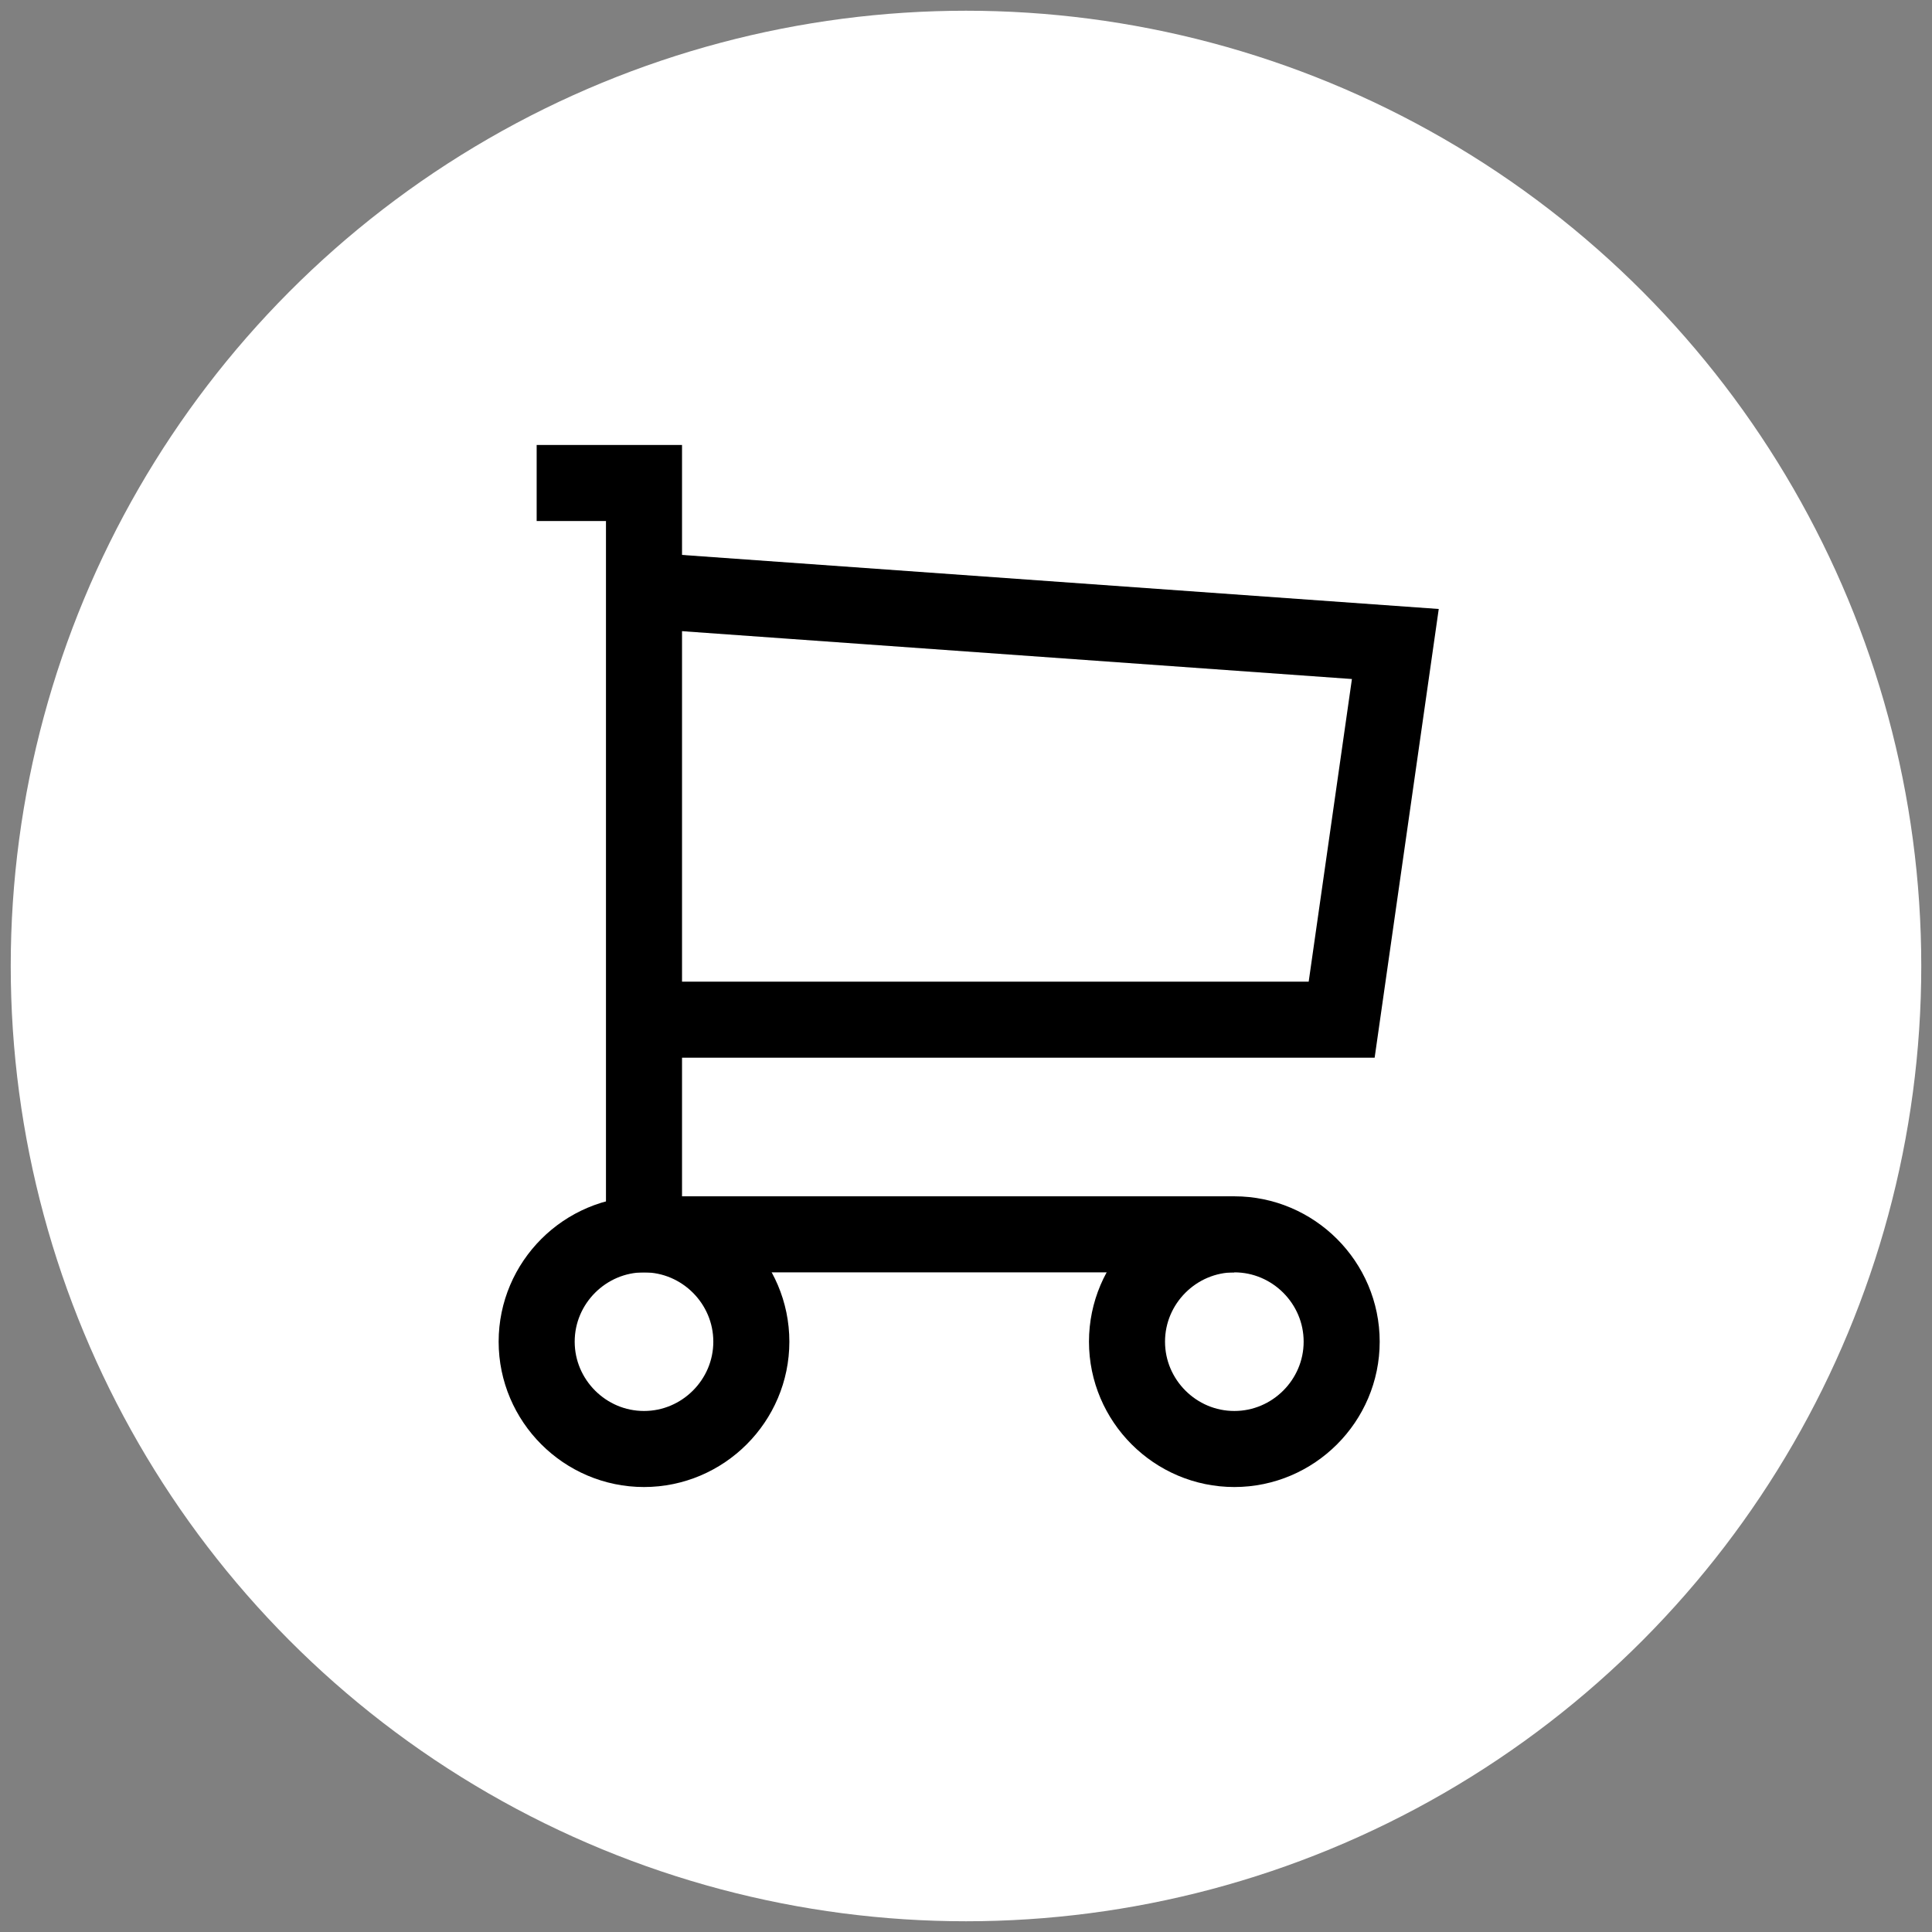 <?xml version="1.0" encoding="utf-8"?>
<!-- Generator: Adobe Illustrator 28.0.0, SVG Export Plug-In . SVG Version: 6.00 Build 0)  -->
<svg version="1.1" id="レイヤー_1" xmlns="http://www.w3.org/2000/svg" xmlns:xlink="http://www.w3.org/1999/xlink" x="0px"
	 y="0px" viewBox="0 0 36 36" style="enable-background:new 0 0 36 36;" xml:space="preserve">
<rect x="0" y="0" width="36" height="36" fill="#808080" stroke="none"/>
<style type="text/css">
	.st0{fill:#FFFFFF;}
	.st1{fill:none;}
	.st2{fill:none;stroke:#000000;stroke-width:1.417;stroke-miterlimit:10;}
</style>
<g id="レイヤー_2">
	<circle class="st0" cx="18" cy="18" r="17.8"/>
</g>
<path class="st1" d="M6,6h24v24H6V6z"/>
<path class="st2" d="M10,25c0,1.1,0.9,2,2,2s2-0.9,2-2s-0.9-2-2-2S10,23.9,10,25"/>
<path class="st2" d="M21,25c0,1.1,0.9,2,2,2c1.1,0,2-0.9,2-2s-0.9-2-2-2C21.9,23,21,23.9,21,25"/>
<path class="st2" d="M23,23H12V9h-2"/>
<path class="st2" d="M12,11l14,1l-1,7H12"/>
</svg>
